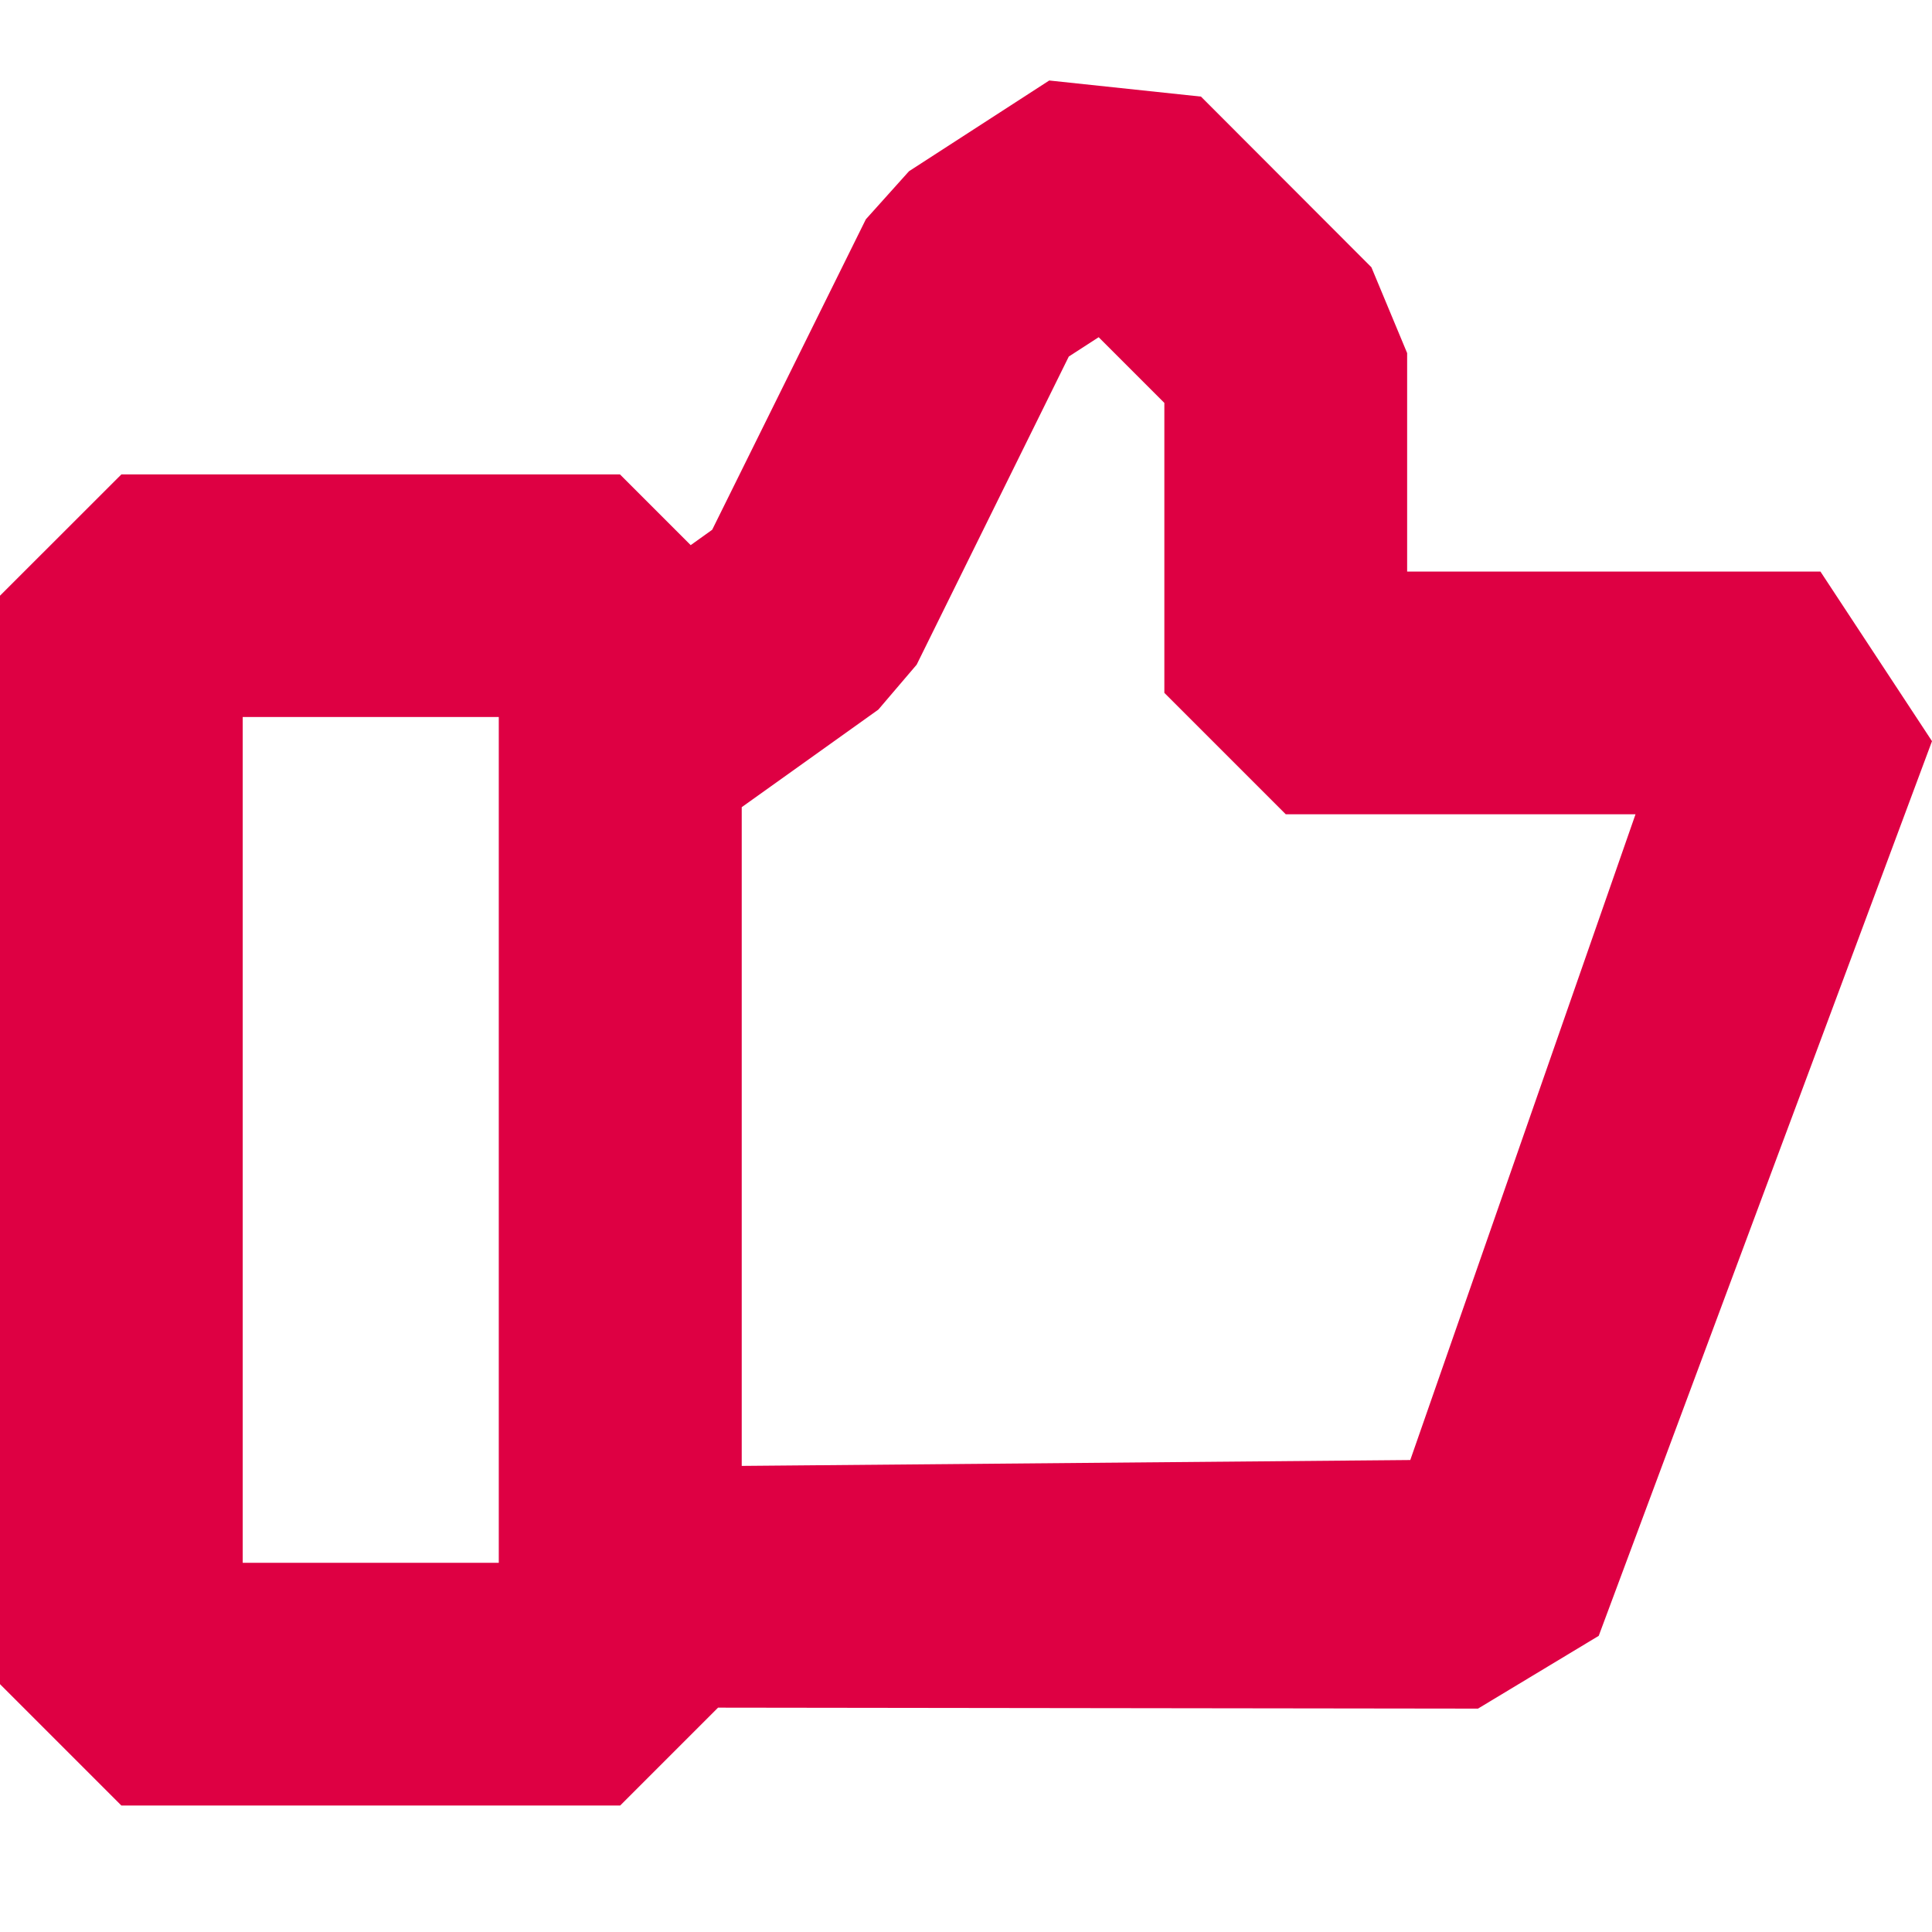 <svg width="24" height="24" viewBox="0 0 24 24" fill="none" xmlns="http://www.w3.org/2000/svg">
<g clip-path="url(#clip0_601_10438)">
<path d="M3.015 8.907H6.196V19.414H3.015V8.907ZM9.214 18.21V10.027L10.911 8.815L11.387 8.257L13.277 4.429L13.648 4.189L14.464 5.005V8.607L15.972 10.115H20.317L17.519 18.137L9.214 18.21ZM13.034 1L11.292 2.127L10.756 2.724L8.847 6.581L8.58 6.772L7.701 5.893H1.508L0 7.4V20.921L1.508 22.429H7.704L8.92 21.213L18.36 21.225L19.86 20.321L24 9.207L22.614 7.1H17.48V4.386L17.036 3.32L14.919 1.2L13.034 1Z" fill="#DE0043"/>
</g>
<defs>
<clipPath id="clip0_601_10438">
<rect width="24" height="24" fill="white"/>
</clipPath>
</defs>
</svg>
